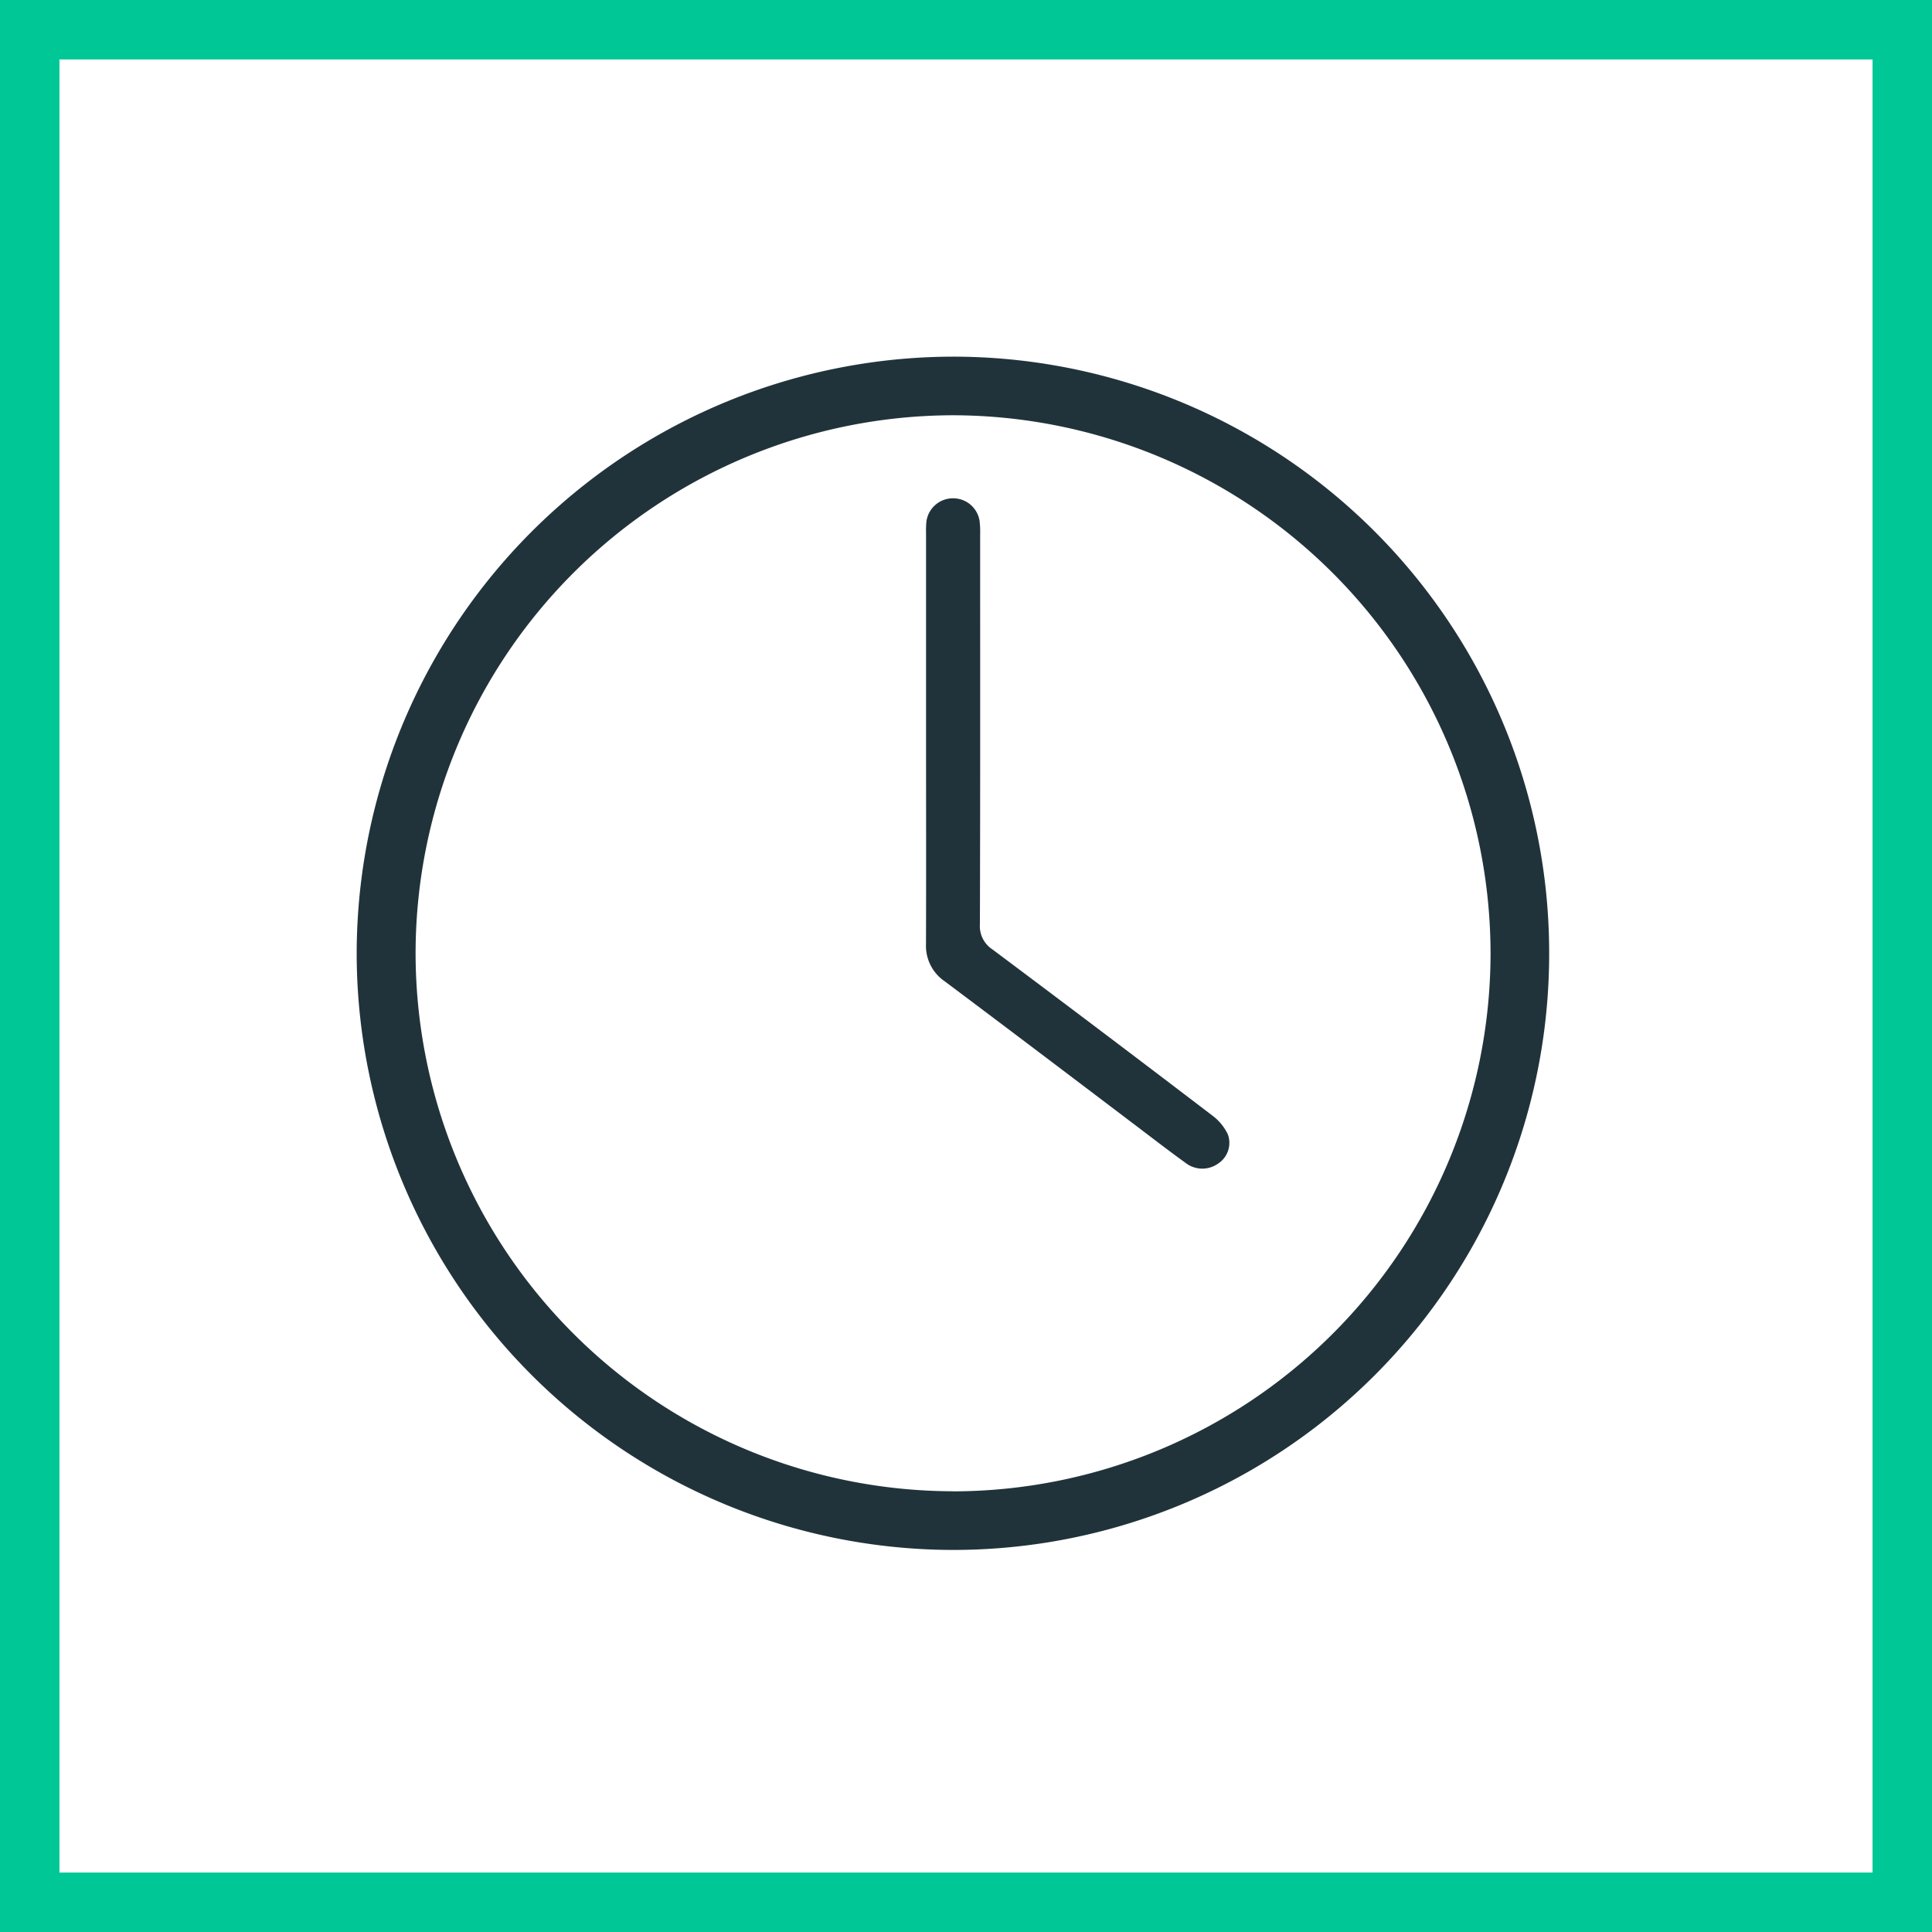 <svg xmlns="http://www.w3.org/2000/svg" width="65" height="65" viewBox="0 0 65 65">
    <defs>
        <style>
            .cls-2{fill:#21333a}
        </style>
    </defs>
    <g id="Gruppe_3358" transform="translate(-495 -1471)">
        <g id="Gruppe_3340" transform="translate(298 -23)">
            <g id="Gruppe_3029">
                <g id="Gruppe_3011" transform="translate(-125 113)">
                    <g id="Gruppe_2198" transform="translate(-803 -147)">
                        <g id="Rechteck_245" fill="none" stroke="#00c796" stroke-width="2px">
                            <path stroke="none" d="M0 0H65V65H0z" transform="translate(1125 1528)"/>
                            <path d="M1 1H64V64H1z" transform="translate(1125 1528)"/>
                        </g>
                    </g>
                </g>
            </g>
        </g>
        <g id="Gruppe_3342" transform="translate(993.006 1493.646)">
            <path id="Pfad_2089" d="M-465.948 29.5a20.094 20.094 0 0 1-20.057-19.868 20.1 20.1 0 0 1 20.052-20.279 20.062 20.062 0 0 1 20.067 20.072A20.053 20.053 0 0 1-465.948 29.5zm-.01-1.971a18.117 18.117 0 0 0 18.1-18.074 18.125 18.125 0 0 0-18.085-18.13 18.119 18.119 0 0 0-18.081 18.094 18.118 18.118 0 0 0 18.066 18.107z" class="cls-2" transform="translate(0)"/>
            <path id="Pfad_2090" d="M-452.145 5.811v-6.845a3.315 3.315 0 0 1 .011-.4.9.9 0 0 1 .876-.791.9.9 0 0 1 .912.749 2.908 2.908 0 0 1 .021.477c0 4.367.006 8.734-.008 13.1a.934.934 0 0 0 .422.851q3.712 2.777 7.4 5.591a1.694 1.694 0 0 1 .521.635.831.831 0 0 1-.324.976.917.917 0 0 1-1.1-.02c-.6-.432-1.178-.882-1.765-1.325-2.113-1.6-4.223-3.2-6.343-4.787a1.444 1.444 0 0 1-.625-1.253c.008-2.322.002-4.64.002-6.958z" class="cls-2" transform="translate(-14.705 -3.656)"/>
        </g>
    </g>
</svg>
